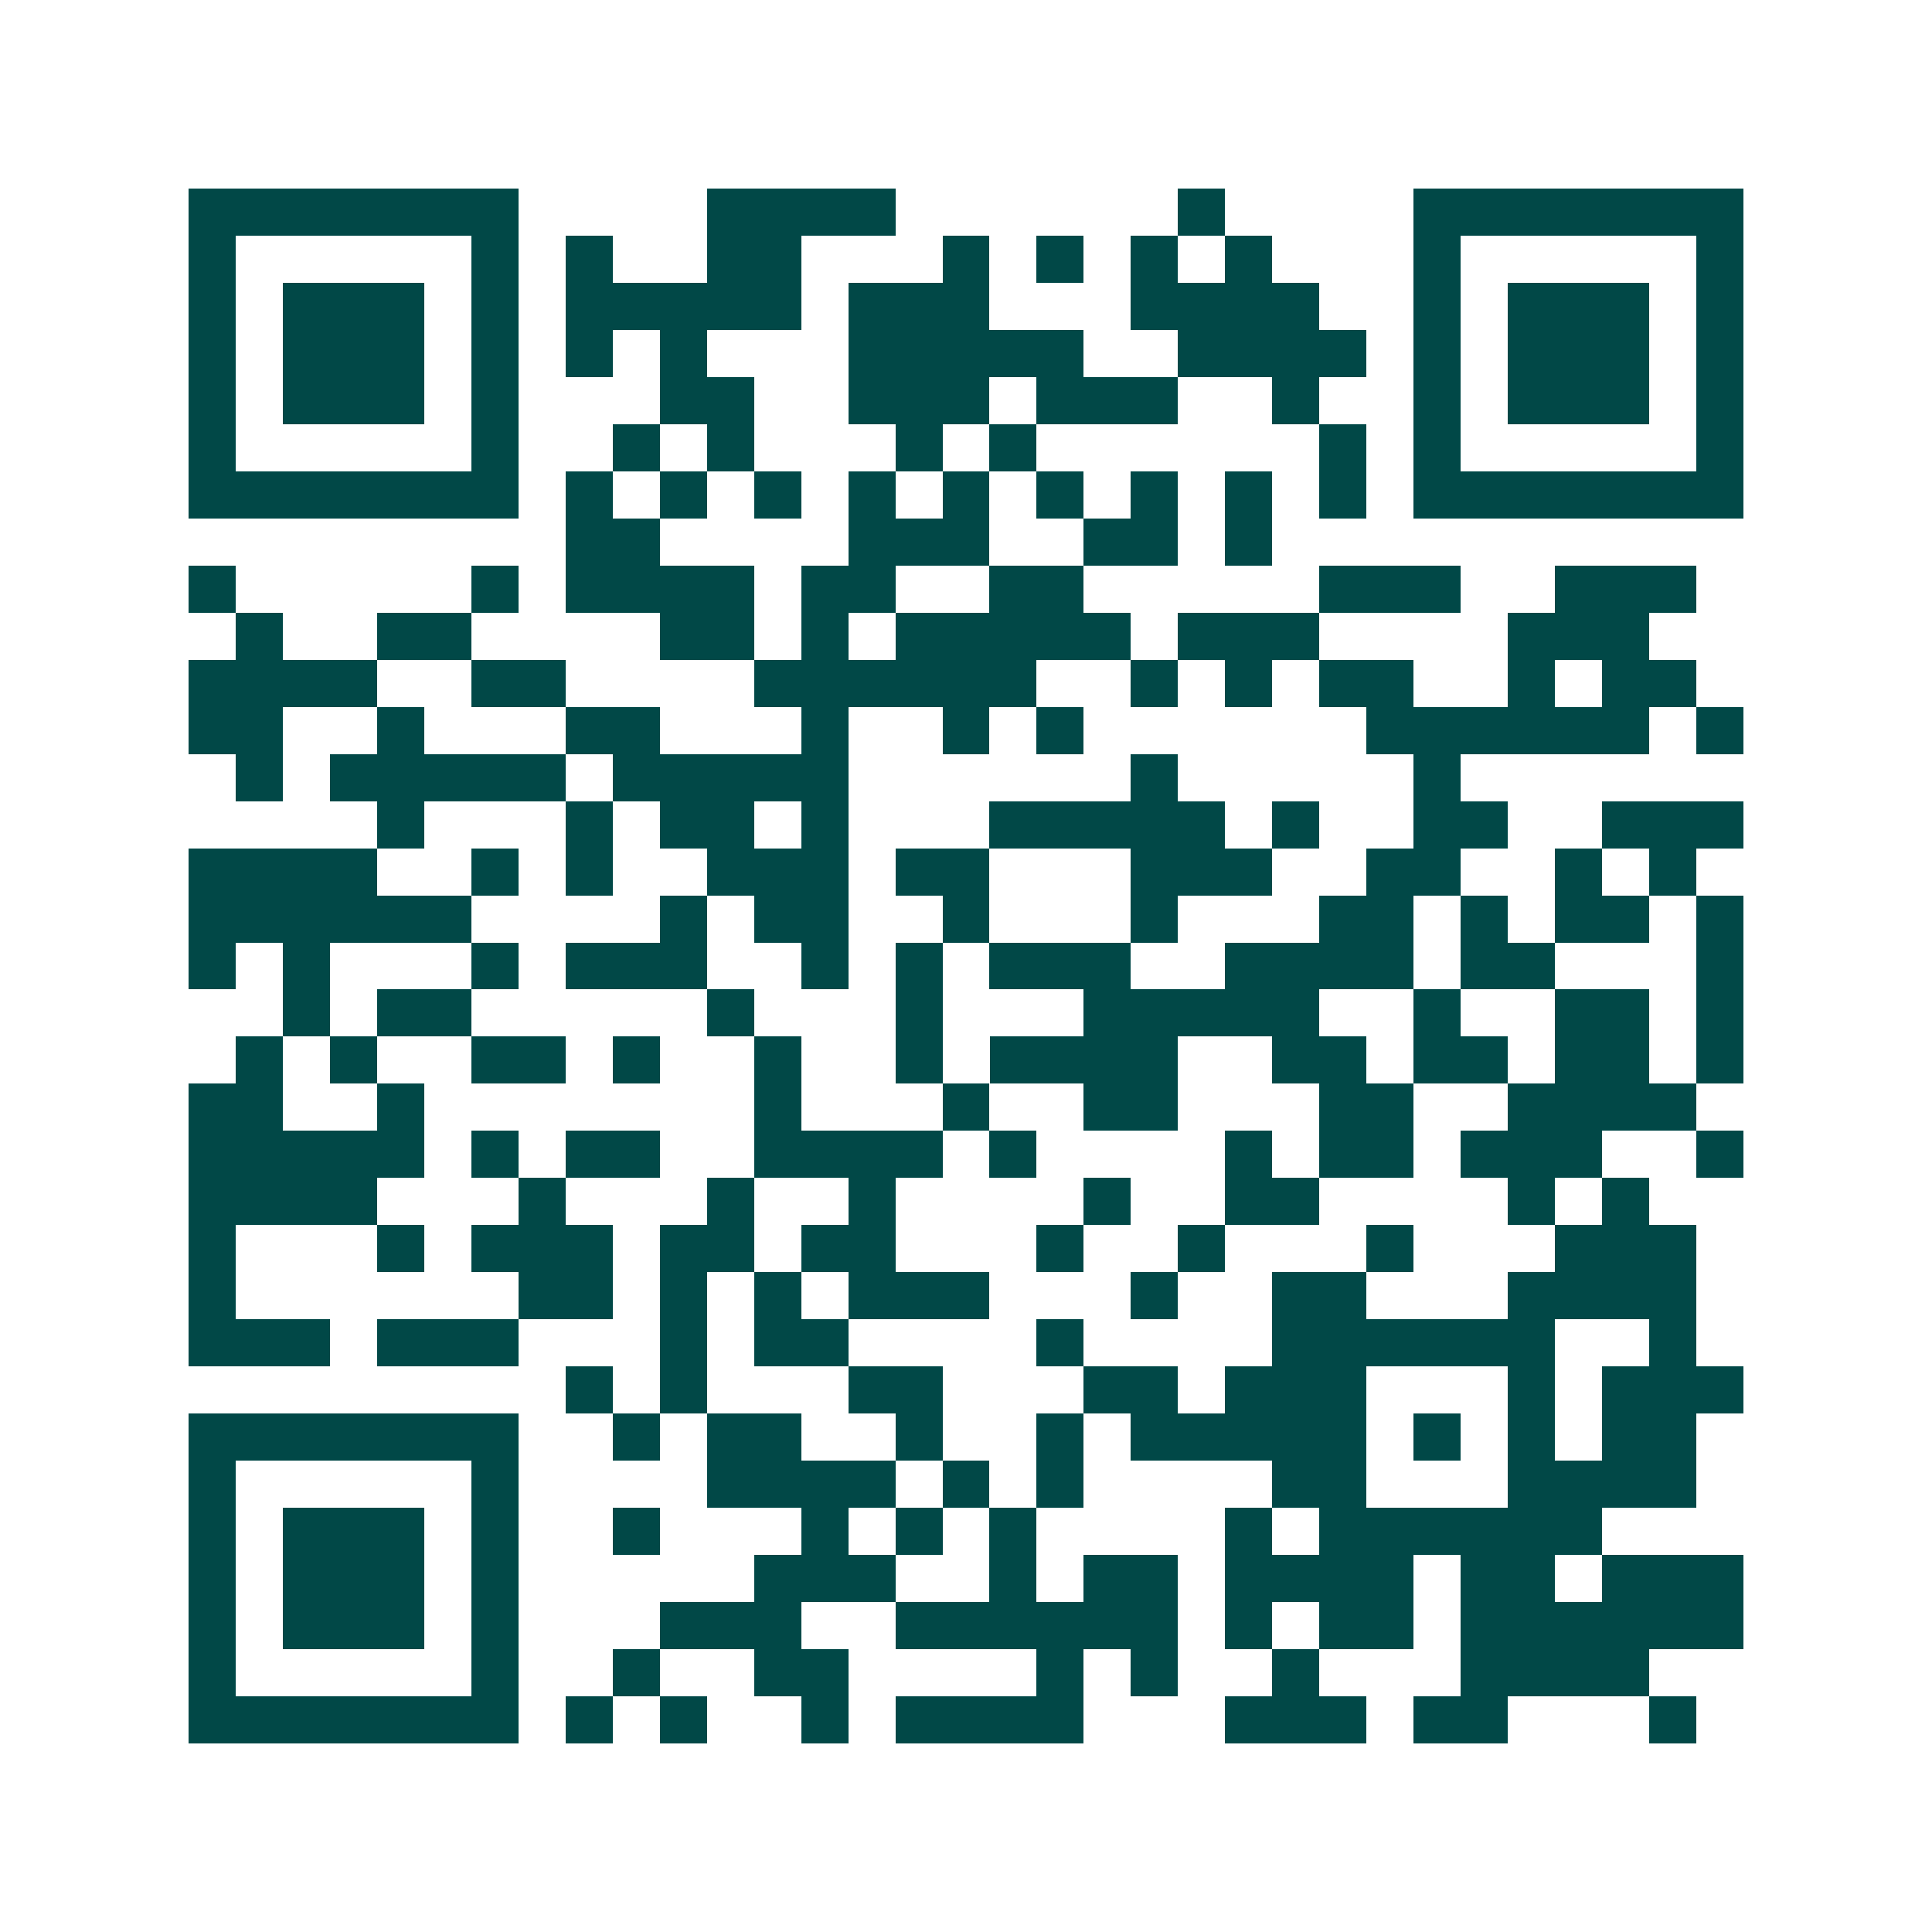 <svg xmlns="http://www.w3.org/2000/svg" width="200" height="200" viewBox="0 0 41 41" shape-rendering="crispEdges"><path fill="#ffffff" d="M0 0h41v41H0z"/><path stroke="#014847" d="M4 4.5h7m4 0h4m6 0h1m4 0h7M4 5.5h1m5 0h1m1 0h1m2 0h2m3 0h1m1 0h1m1 0h1m1 0h1m3 0h1m5 0h1M4 6.5h1m1 0h3m1 0h1m1 0h5m1 0h3m3 0h4m2 0h1m1 0h3m1 0h1M4 7.5h1m1 0h3m1 0h1m1 0h1m1 0h1m3 0h5m2 0h4m1 0h1m1 0h3m1 0h1M4 8.5h1m1 0h3m1 0h1m3 0h2m2 0h3m1 0h3m2 0h1m2 0h1m1 0h3m1 0h1M4 9.5h1m5 0h1m2 0h1m1 0h1m3 0h1m1 0h1m6 0h1m1 0h1m5 0h1M4 10.5h7m1 0h1m1 0h1m1 0h1m1 0h1m1 0h1m1 0h1m1 0h1m1 0h1m1 0h1m1 0h7M12 11.5h2m4 0h3m2 0h2m1 0h1M4 12.5h1m5 0h1m1 0h4m1 0h2m2 0h2m5 0h3m2 0h3M5 13.5h1m2 0h2m4 0h2m1 0h1m1 0h5m1 0h3m4 0h3M4 14.5h4m2 0h2m4 0h6m2 0h1m1 0h1m1 0h2m2 0h1m1 0h2M4 15.5h2m2 0h1m3 0h2m3 0h1m2 0h1m1 0h1m6 0h6m1 0h1M5 16.5h1m1 0h5m1 0h5m6 0h1m5 0h1M8 17.5h1m3 0h1m1 0h2m1 0h1m3 0h5m1 0h1m2 0h2m2 0h3M4 18.5h4m2 0h1m1 0h1m2 0h3m1 0h2m3 0h3m2 0h2m2 0h1m1 0h1M4 19.5h6m4 0h1m1 0h2m2 0h1m3 0h1m3 0h2m1 0h1m1 0h2m1 0h1M4 20.5h1m1 0h1m3 0h1m1 0h3m2 0h1m1 0h1m1 0h3m2 0h4m1 0h2m3 0h1M6 21.5h1m1 0h2m5 0h1m3 0h1m3 0h5m2 0h1m2 0h2m1 0h1M5 22.5h1m1 0h1m2 0h2m1 0h1m2 0h1m2 0h1m1 0h4m2 0h2m1 0h2m1 0h2m1 0h1M4 23.5h2m2 0h1m7 0h1m3 0h1m2 0h2m3 0h2m2 0h4M4 24.5h5m1 0h1m1 0h2m2 0h4m1 0h1m4 0h1m1 0h2m1 0h3m2 0h1M4 25.5h4m3 0h1m3 0h1m2 0h1m4 0h1m2 0h2m4 0h1m1 0h1M4 26.5h1m3 0h1m1 0h3m1 0h2m1 0h2m3 0h1m2 0h1m3 0h1m3 0h3M4 27.5h1m6 0h2m1 0h1m1 0h1m1 0h3m3 0h1m2 0h2m3 0h4M4 28.5h3m1 0h3m3 0h1m1 0h2m4 0h1m4 0h6m2 0h1M12 29.5h1m1 0h1m3 0h2m3 0h2m1 0h3m3 0h1m1 0h3M4 30.5h7m2 0h1m1 0h2m2 0h1m2 0h1m1 0h5m1 0h1m1 0h1m1 0h2M4 31.5h1m5 0h1m4 0h4m1 0h1m1 0h1m4 0h2m3 0h4M4 32.5h1m1 0h3m1 0h1m2 0h1m3 0h1m1 0h1m1 0h1m4 0h1m1 0h6M4 33.5h1m1 0h3m1 0h1m5 0h3m2 0h1m1 0h2m1 0h4m1 0h2m1 0h3M4 34.5h1m1 0h3m1 0h1m3 0h3m2 0h6m1 0h1m1 0h2m1 0h6M4 35.5h1m5 0h1m2 0h1m2 0h2m4 0h1m1 0h1m2 0h1m3 0h4M4 36.5h7m1 0h1m1 0h1m2 0h1m1 0h4m3 0h3m1 0h2m3 0h1"/></svg>
